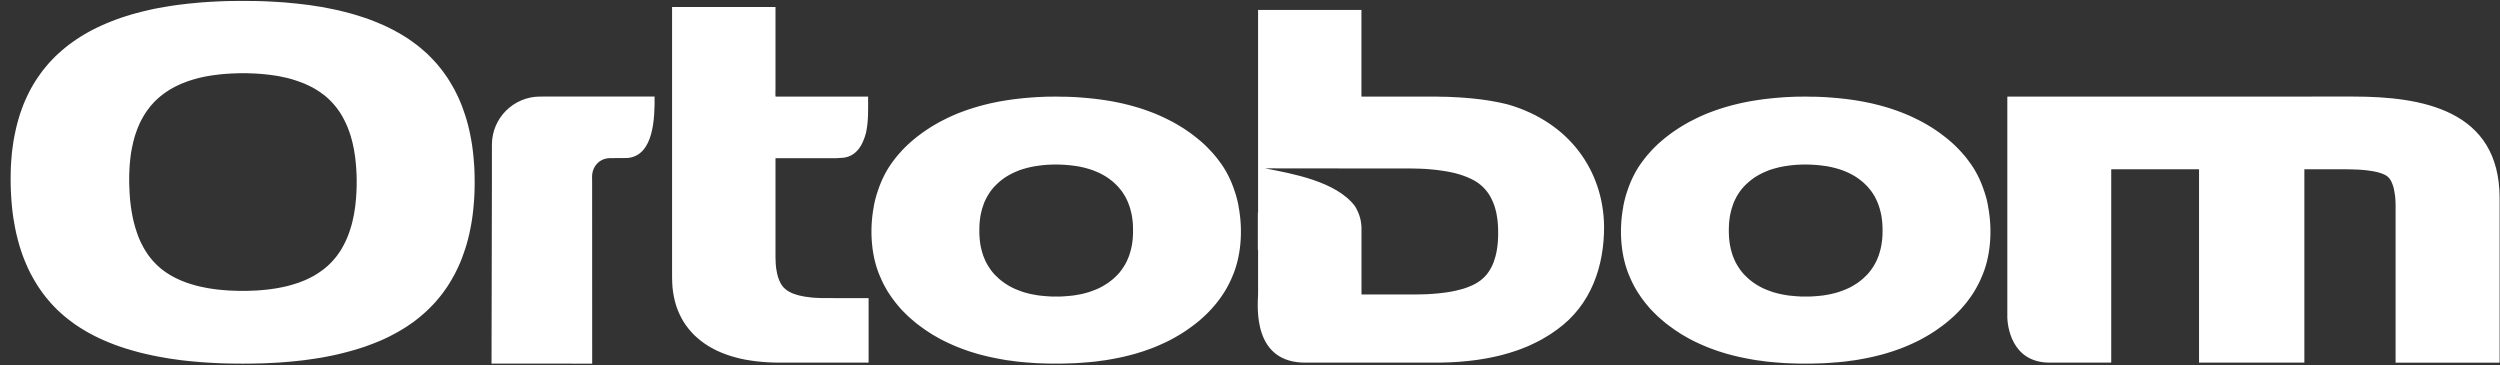 <svg xmlns="http://www.w3.org/2000/svg" width="219" height="32" viewBox="0 0 219 32" fill="none">
<rect x="0" y="0" width="219" height="32" fill="#333333" stroke="none"/>
<path fill-rule="evenodd" clip-rule="evenodd" d="M47.512 8.459V8.463C47.448 8.462 47.378 8.459 47.314 8.459C44.984 8.459 43.094 10.346 43.091 12.674V15.872L43.058 31.852L51.875 31.855L51.87 15.98L51.865 15.523C51.853 14.601 52.495 13.858 53.455 13.852C54.671 13.844 54.904 13.842 54.949 13.842H54.95C57.291 13.652 57.356 10.301 57.342 8.459C54.055 8.46 50.798 8.459 47.512 8.459ZM158.154 8.462H158.086L157.758 8.467L157.312 8.471L156.869 8.49L156.437 8.509L156.006 8.54L155.585 8.574L155.168 8.614L154.756 8.66L154.349 8.709L154.318 8.716L153.945 8.769L153.545 8.832L153.158 8.9L153.137 8.904L152.771 8.977L152.393 9.058L152.018 9.149L151.645 9.243L151.284 9.345L150.927 9.451L150.573 9.565L150.224 9.685L149.884 9.81L149.545 9.94L149.216 10.079L148.887 10.226L148.569 10.379L148.254 10.539L147.944 10.698L147.644 10.868L147.341 11.046L147.053 11.225L146.768 11.416L146.482 11.611L146.208 11.814L145.943 12.018L145.687 12.227L145.436 12.441L145.195 12.657L144.966 12.879L144.742 13.107L144.527 13.345L144.321 13.576L144.121 13.819L143.934 14.066C143.327 14.847 142.879 15.747 142.561 16.698L142.541 16.766L142.444 17.055L142.421 17.142C142.417 17.152 142.417 17.16 142.413 17.167L142.363 17.348L142.287 17.652L142.254 17.811C142.252 17.822 142.248 17.838 142.244 17.85L142.222 17.953L142.204 18.047V18.074C141.784 20.278 142.015 22.588 142.774 24.271C142.774 24.271 142.777 24.273 142.777 24.275L142.847 24.441L142.974 24.716L143.109 24.986L143.258 25.255L143.411 25.517L143.58 25.775L143.59 25.787L143.75 26.03L143.921 26.263L143.931 26.275L143.943 26.292L144.132 26.538L144.329 26.776L144.531 27.014L144.746 27.242L144.972 27.47L145.2 27.692L145.439 27.906L145.687 28.12L145.937 28.329L146.205 28.53L146.478 28.73L146.753 28.925L147.039 29.113L147.329 29.3L147.622 29.468L147.923 29.642L148.229 29.803L148.542 29.958L148.859 30.106L149.186 30.251L149.515 30.39L149.85 30.521L150.192 30.645L150.537 30.767L150.89 30.877L151.245 30.985L151.606 31.084L151.976 31.177L152.348 31.266L152.731 31.345L153.114 31.421L153.503 31.493L153.901 31.559L154.302 31.61L154.705 31.667L155.121 31.709L155.535 31.746L155.959 31.778L156.388 31.81L156.819 31.828L157.262 31.841L157.708 31.852H158.603L159.049 31.841L159.493 31.828L159.926 31.81L159.963 31.807L160.355 31.781L160.773 31.746L160.826 31.745L161.24 31.709L161.656 31.667L162.061 31.61L162.462 31.559L162.86 31.493L163.247 31.421L163.632 31.347L164.015 31.266L164.386 31.177L164.756 31.084L165.119 30.985L165.471 30.877L165.824 30.767L166.171 30.645L166.512 30.521L166.847 30.39L167.179 30.251L167.502 30.106L167.82 29.959L168.133 29.803L168.439 29.639L168.74 29.468L169.034 29.296L169.324 29.113L169.608 28.925L169.884 28.729L170.158 28.53L170.424 28.329L170.676 28.12L170.925 27.906L171.163 27.692L171.393 27.47L171.617 27.242L171.832 27.014L172.009 26.805L172.032 26.776L172.04 26.772L172.242 26.529L172.429 26.283L172.612 26.035L172.783 25.784L172.95 25.523L173.102 25.261L173.251 24.992L173.386 24.724L173.514 24.447L173.583 24.282C173.585 24.279 173.587 24.275 173.587 24.275C174.344 22.596 174.578 20.284 174.155 18.08V18.049L174.137 17.953L174.112 17.834L174.076 17.654L174.001 17.348L173.954 17.191C173.948 17.168 173.942 17.147 173.936 17.128L173.916 17.055L173.822 16.764L173.802 16.707C173.488 15.754 173.036 14.85 172.429 14.072L172.242 13.821L172.042 13.581L171.836 13.348L171.621 13.114L171.397 12.885L171.166 12.66L170.925 12.443L170.675 12.23L170.419 12.023L170.153 11.819L169.88 11.613L169.595 11.417L169.309 11.226L169.022 11.049L168.718 10.869L168.417 10.699L168.11 10.539L167.793 10.382L167.475 10.229L167.146 10.082L166.818 9.944L166.477 9.811L166.139 9.687L165.897 9.603L165.798 9.566H165.791L165.446 9.454L165.088 9.349L164.728 9.247L164.353 9.152H164.345L163.979 9.06L163.968 9.058L163.604 8.981L163.222 8.905L162.834 8.836L162.434 8.771L162.04 8.715L161.632 8.664L161.222 8.618L160.809 8.579L160.388 8.544L159.96 8.513L159.926 8.511L159.529 8.492L159.493 8.49L159.092 8.476H159.048L158.602 8.471L158.154 8.462ZM158.179 14.411L158.564 14.42L158.961 14.44L159.347 14.472L159.718 14.517L160.073 14.567L160.42 14.637L160.747 14.716L161.069 14.808L161.359 14.902L161.395 14.916L161.663 15.022L161.946 15.147L162.215 15.284L162.473 15.43L162.72 15.592L162.95 15.761L163.181 15.944L163.385 16.136L163.587 16.337L163.763 16.545L163.934 16.761L164.088 16.989L164.23 17.224L164.356 17.471L164.473 17.729L164.571 17.996L164.662 18.275L164.739 18.567L164.804 18.864L164.851 19.178L164.888 19.504L164.907 19.842L164.912 20.186L164.907 20.538L164.888 20.874L164.851 21.202L164.804 21.511L164.739 21.812L164.66 22.1L164.572 22.383L164.467 22.647L164.353 22.909L164.221 23.154L164.08 23.389L163.922 23.617L163.756 23.84L163.575 24.046L163.37 24.247L163.165 24.438L162.936 24.621L162.707 24.794L162.456 24.951L162.2 25.102L161.929 25.243L161.647 25.366L161.353 25.479L161.052 25.586L160.734 25.676L160.403 25.757L160.061 25.823L159.706 25.882L159.332 25.921L158.955 25.953L158.564 25.976L158.156 25.979L157.773 25.976L157.402 25.953L157.023 25.921L156.652 25.882L156.294 25.823L155.953 25.757L155.622 25.676L155.303 25.587L155.006 25.479L154.708 25.366L154.425 25.243L154.157 25.105L153.901 24.955L153.652 24.794L153.419 24.624L153.192 24.44L152.986 24.246L152.782 24.046L152.601 23.84L152.432 23.617L152.277 23.388L152.136 23.154L152.003 22.907L151.888 22.647L151.783 22.383L151.696 22.1L151.619 21.815L151.553 21.513L151.505 21.202L151.469 20.874L151.451 20.538L151.445 20.189L151.451 19.842L151.469 19.504L151.505 19.178L151.553 18.864L151.619 18.567L151.694 18.275L151.786 17.996L151.882 17.727L152.001 17.471L152.126 17.224L152.27 16.989L152.422 16.758L152.593 16.541L152.77 16.337L152.971 16.136L153.177 15.947L153.405 15.762L153.635 15.591L153.882 15.431L154.141 15.284L154.412 15.146L154.695 15.022L154.981 14.904L155.288 14.805L155.61 14.715L155.938 14.634L156.285 14.567L156.64 14.514L157.009 14.467L157.396 14.435L157.791 14.417L158.179 14.411ZM92.497 8.462H92.431L92.102 8.467L91.654 8.471L91.211 8.49L90.78 8.509L90.351 8.54L89.928 8.574L89.513 8.614L89.099 8.66L88.689 8.709L88.663 8.716L88.288 8.769L87.89 8.832L87.502 8.9L87.481 8.904L87.116 8.977L86.736 9.058L86.36 9.149L85.99 9.243L85.629 9.345L85.27 9.451L84.917 9.565L84.567 9.685L84.229 9.81L83.888 9.94L83.56 10.079L83.23 10.226L82.913 10.379L82.596 10.539L82.287 10.698L81.987 10.868L81.683 11.046L81.397 11.225L81.112 11.416L80.826 11.611L80.552 11.814L80.285 12.018L80.03 12.227L79.78 12.441L79.54 12.657L79.308 12.879L79.083 13.107L78.87 13.345L78.662 13.576L78.464 13.819L78.275 14.066C77.671 14.847 77.221 15.747 76.905 16.698L76.884 16.766L76.788 17.055L76.764 17.142C76.761 17.152 76.761 17.16 76.758 17.167L76.705 17.348L76.63 17.652L76.598 17.811C76.593 17.822 76.591 17.838 76.586 17.85L76.567 17.953L76.547 18.047V18.074C76.126 20.278 76.358 22.588 77.115 24.271C77.118 24.271 77.121 24.273 77.121 24.275L77.189 24.441L77.317 24.716L77.451 24.986L77.602 25.255L77.752 25.517L77.92 25.775L77.931 25.787L78.092 26.03L78.263 26.263L78.274 26.275L78.287 26.292L78.473 26.538L78.67 26.776L78.873 27.014L79.086 27.242L79.313 27.47L79.541 27.692L79.78 27.906L80.03 28.12L80.279 28.329L80.545 28.53L80.82 28.73L81.096 28.925L81.38 29.113L81.67 29.3L81.965 29.468L82.265 29.642L82.572 29.803L82.884 29.958L83.201 30.106L83.527 30.251L83.858 30.39L84.193 30.521L84.532 30.645L84.879 30.767L85.233 30.877L85.589 30.985L85.949 31.084L86.317 31.177L86.689 31.266L87.074 31.345L87.456 31.421L87.846 31.493L88.243 31.559L88.644 31.61L89.05 31.667L89.463 31.709L89.879 31.746L90.303 31.778L90.729 31.81L91.159 31.828L91.607 31.841L92.05 31.852H92.946L93.391 31.841L93.836 31.828L94.269 31.81L94.304 31.807L94.697 31.781L95.116 31.746L95.167 31.745L95.583 31.709L95.998 31.667L96.402 31.61L96.803 31.559L97.201 31.493L97.588 31.421L97.973 31.347L98.358 31.266L98.727 31.177L99.097 31.084L99.46 30.985L99.814 30.877L100.167 30.767L100.512 30.645L100.855 30.521L101.191 30.39L101.52 30.251L101.843 30.106L102.16 29.959L102.474 29.803L102.782 29.639L103.081 29.468L103.375 29.296L103.667 29.113L103.95 28.925L104.227 28.729L104.499 28.53L104.765 28.329L105.019 28.12L105.267 27.906L105.503 27.692L105.734 27.47L105.957 27.242L106.173 27.014L106.35 26.805L106.375 26.776L106.382 26.772L106.583 26.529L106.771 26.283L106.954 26.035L107.122 25.784L107.292 25.523L107.444 25.261L107.593 24.992L107.728 24.724L107.856 24.447L107.925 24.282C107.928 24.279 107.929 24.275 107.929 24.275C108.686 22.596 108.919 20.284 108.497 18.08V18.049L108.479 17.953L108.453 17.834L108.416 17.654L108.339 17.348L108.296 17.191C108.289 17.168 108.282 17.147 108.277 17.128L108.258 17.055L108.162 16.764L108.144 16.707C107.829 15.754 107.378 14.85 106.771 14.072L106.583 13.821L106.383 13.581L106.179 13.348L105.959 13.114L105.737 12.885L105.507 12.66L105.267 12.443L105.016 12.23L104.761 12.023L104.497 11.819L104.222 11.613L103.935 11.417L103.651 11.226L103.362 11.049L103.06 10.869L102.759 10.699L102.45 10.539L102.135 10.382L101.816 10.229L101.485 10.082L101.16 9.944L100.818 9.811L100.48 9.687L100.237 9.603L100.137 9.566H100.131L99.788 9.454L99.427 9.349L99.07 9.247L98.695 9.152H98.685L98.322 9.06L98.308 9.058L97.943 8.981L97.565 8.905L97.174 8.836L96.774 8.771L96.379 8.715L95.972 8.664L95.564 8.618L95.152 8.579L94.728 8.544L94.3 8.513L94.269 8.511H94.266L93.872 8.492L93.833 8.49L93.433 8.476H93.388L92.941 8.471L92.497 8.462ZM92.523 14.411L92.909 14.42L93.304 14.44L93.692 14.472L94.06 14.517L94.415 14.567L94.761 14.637L95.092 14.716L95.413 14.808L95.7 14.902L95.738 14.916L96.005 15.022L96.291 15.147L96.558 15.284L96.817 15.43L97.065 15.592L97.294 15.761L97.523 15.944L97.728 16.136L97.928 16.337L98.107 16.545L98.277 16.761L98.428 16.989L98.571 17.224L98.698 17.471L98.817 17.729L98.914 17.996L99.007 18.275L99.082 18.567L99.148 18.864L99.195 19.178L99.232 19.504L99.249 19.842L99.255 20.186L99.249 20.538L99.232 20.874L99.195 21.202L99.148 21.511L99.082 21.812L99.004 22.1L98.917 22.383L98.81 22.647L98.698 22.909L98.565 23.154L98.422 23.389L98.267 23.617L98.1 23.84L97.919 24.046L97.715 24.247L97.508 24.438L97.279 24.621L97.049 24.794L96.798 24.951L96.543 25.102L96.272 25.243L95.991 25.366L95.697 25.479L95.395 25.586L95.078 25.676L94.746 25.757L94.404 25.823L94.046 25.882L93.677 25.921L93.298 25.953L92.907 25.976L92.499 25.979L92.114 25.976L91.745 25.953L91.366 25.921L90.995 25.882L90.639 25.823L90.296 25.757L89.965 25.676L89.647 25.587L89.347 25.479L89.052 25.366L88.77 25.243L88.5 25.105L88.244 24.955L87.996 24.794L87.764 24.624L87.535 24.44L87.331 24.246L87.124 24.046L86.944 23.84L86.775 23.617L86.62 23.388L86.479 23.154L86.346 22.907L86.233 22.647L86.126 22.383L86.039 22.1L85.961 21.815L85.896 21.513L85.85 21.202L85.814 20.874L85.794 20.538L85.79 20.189L85.794 19.842L85.814 19.504L85.85 19.178L85.896 18.864L85.961 18.567L86.036 18.275L86.13 17.996L86.225 17.727L86.344 17.471L86.472 17.224L86.615 16.989L86.766 16.758L86.936 16.541L87.115 16.337L87.316 16.136L87.52 15.947L87.748 15.762L87.978 15.591L88.226 15.431L88.484 15.284L88.752 15.146L89.035 15.022L89.326 14.904L89.63 14.805L89.951 14.715L90.282 14.634L90.629 14.567L90.983 14.514L91.352 14.467L91.739 14.435L92.135 14.417L92.523 14.411ZM119.262 0.87L110.208 0.871V18.721L110.196 18.62L110.187 18.543V21.968L110.196 21.891L110.208 21.8V25.757C110.166 26.869 109.712 31.847 114.455 31.766H125.754L126.178 31.763L126.6 31.752L127.016 31.739L127.423 31.717L127.829 31.693L128.228 31.657L128.623 31.619L129.012 31.574L129.394 31.525L129.768 31.467L130.144 31.405L130.51 31.337L130.866 31.262L131.223 31.183L131.574 31.096L132.255 30.904L132.588 30.796L132.918 30.687L133.24 30.569L133.555 30.445L133.868 30.318L134.167 30.18L134.469 30.036L134.761 29.889L135.049 29.738L135.328 29.571L135.606 29.406L135.875 29.236L136.138 29.053L136.401 28.87C139.407 26.703 140.537 23.275 140.517 19.807C140.447 15.023 137.558 10.746 132.118 9.157L131.75 9.069L131.366 8.984L130.97 8.906L130.565 8.832L130.144 8.767L129.716 8.708L129.265 8.655L128.808 8.608L128.339 8.569L127.855 8.533L127.354 8.509L126.848 8.483L126.321 8.475L125.79 8.462L125.239 8.46H119.262V0.87ZM110.836 14.748L118.605 14.756H123.319L123.877 14.763L124.415 14.778L124.93 14.802L125.424 14.843L125.891 14.892L126.341 14.955L126.765 15.022L127.161 15.1L127.544 15.19L127.899 15.29L128.228 15.403L128.538 15.523L128.826 15.651L129.094 15.786L129.334 15.929L129.549 16.076L129.748 16.238L129.938 16.412L130.112 16.599L130.274 16.797L130.426 17.012L130.563 17.239L130.687 17.486L130.802 17.74L130.907 18.017L130.993 18.308L131.072 18.612L131.129 18.936L131.182 19.279L131.213 19.637L131.233 20.015L131.239 20.405L131.233 20.785L131.213 21.154L131.182 21.499L131.134 21.83L131.08 22.143L131.007 22.442L130.924 22.719L130.836 22.986L130.731 23.233L130.617 23.462L130.49 23.681L130.36 23.879L130.213 24.068L130.055 24.242L129.891 24.399L129.709 24.552L129.514 24.69L129.298 24.823L129.059 24.951L128.797 25.066L128.513 25.183L128.209 25.285L127.876 25.377L127.528 25.462L127.153 25.541L126.752 25.608L126.335 25.661L125.895 25.709L125.431 25.747L124.947 25.775L124.443 25.787L123.908 25.796H119.266V20.235C119.297 19.363 119.082 18.715 118.704 18.073C117.075 15.883 113.159 15.202 110.836 14.751V14.748ZM175.842 8.462V27.854C175.865 28.416 176.125 31.718 179.485 31.766H184.944V14.829H192.636V31.766H201.862V14.829H205.528L205.891 14.835L206.236 14.847L206.564 14.856L206.868 14.877L207.164 14.902L207.433 14.934L207.691 14.97L207.932 15.009L208.146 15.055L208.348 15.104L208.527 15.159L208.684 15.214L208.825 15.274L208.947 15.329L209.043 15.391L209.128 15.448L209.196 15.511L209.273 15.586L209.339 15.671L209.403 15.762L209.469 15.878L209.524 16.002L209.583 16.144L209.635 16.299L209.687 16.467L209.725 16.659L209.761 16.86L209.796 17.076L209.825 17.309L209.84 17.554L209.852 17.811L209.854 18.092V31.767H218.966V17.333C218.95 9.611 212.153 8.462 206.158 8.459L175.842 8.462ZM0.93 15.645L0.938 15.164L0.948 14.694L0.975 14.225L1.011 13.764L1.05 13.315L1.11 12.87L1.171 12.428L1.248 11.996L1.333 11.575L1.426 11.156L1.531 10.747L1.645 10.343L1.767 9.948L1.904 9.562L2.045 9.18L2.201 8.807L2.367 8.443L2.541 8.083L2.727 7.733L2.925 7.39L3.129 7.056L3.346 6.733L3.575 6.409L3.81 6.097L4.058 5.796L4.312 5.498L4.581 5.214L4.857 4.929L5.146 4.66L5.443 4.399L5.748 4.144L6.062 3.898L6.387 3.664L6.72 3.432L7.069 3.206L7.421 2.992L7.785 2.785L8.162 2.585L8.544 2.397L8.937 2.213L9.343 2.038L9.758 1.869L10.178 1.709L10.608 1.555L11.051 1.409L11.5 1.272L11.963 1.145L12.438 1.019L12.919 0.907L13.402 0.797L13.901 0.698L14.412 0.61L14.932 0.523L15.459 0.446L15.997 0.379L16.545 0.314L17.101 0.262L17.666 0.209L18.242 0.17L18.829 0.138L19.42 0.11L20.031 0.091L20.642 0.085L21.265 0.081L21.898 0.085L22.518 0.091L23.128 0.11L23.724 0.138L24.318 0.172L24.898 0.209L25.464 0.262L26.026 0.317L26.578 0.381L27.119 0.448L27.649 0.53L28.17 0.61L28.681 0.708L29.181 0.808L29.672 0.912L30.153 1.032L30.625 1.154L31.086 1.286L31.535 1.425L31.983 1.57L32.415 1.724L32.836 1.887L33.248 2.059L33.651 2.232L34.042 2.417L34.429 2.613L34.798 2.814L35.16 3.021L35.515 3.238L35.857 3.463L36.186 3.697L36.511 3.938L36.823 4.188L37.124 4.448L37.421 4.709L37.704 4.99L37.976 5.274L38.243 5.564L38.494 5.869L38.74 6.175L38.971 6.494L39.199 6.82L39.409 7.155L39.61 7.497L39.807 7.842L39.987 8.2L40.165 8.569L40.328 8.94L40.477 9.322L40.618 9.712L40.753 10.106L40.88 10.513L40.992 10.926L41.094 11.342L41.186 11.772L41.27 12.209L41.344 12.645L41.407 13.095L41.459 13.552L41.501 14.018L41.538 14.489L41.562 14.967L41.575 15.454L41.58 15.948L41.575 16.444L41.562 16.929L41.538 17.41L41.501 17.885L41.459 18.344L41.407 18.804L41.344 19.258L41.27 19.697L41.186 20.129L41.094 20.556L40.992 20.978L40.88 21.39L40.753 21.794L40.618 22.19L40.477 22.581L40.328 22.963L40.165 23.335L39.987 23.702L39.807 24.061L39.61 24.409L39.409 24.753L39.199 25.089L38.971 25.413L38.74 25.733L38.494 26.042L38.243 26.343L37.98 26.639L37.702 26.922L37.421 27.198L37.124 27.47L36.823 27.728L36.511 27.977L36.194 28.223L35.857 28.452L35.515 28.682L35.162 28.898L34.798 29.11L34.429 29.308L34.047 29.507L33.651 29.696L33.249 29.873L32.836 30.041L32.413 30.201L31.985 30.36L31.535 30.506L31.087 30.645L30.623 30.775L30.153 30.898L29.672 31.018L29.181 31.129L28.681 31.228L28.172 31.325L27.649 31.408L27.119 31.485L26.578 31.56L26.028 31.619L25.464 31.676L24.898 31.724L24.318 31.766L23.724 31.796L23.128 31.826L22.518 31.841L21.898 31.852L21.265 31.855L20.632 31.852L20.007 31.841L19.391 31.826L18.785 31.796L18.192 31.763L17.604 31.724L17.029 31.673L16.467 31.619L15.914 31.559L15.371 31.484L14.833 31.407L14.313 31.318L13.794 31.224L13.294 31.123L12.799 31.012L12.316 30.898L11.843 30.771L11.377 30.637L10.924 30.501L10.479 30.352L10.046 30.198L9.622 30.03L9.208 29.859L8.811 29.682L8.416 29.494L8.03 29.296L7.659 29.095L7.297 28.88L6.949 28.664L6.604 28.436L6.275 28.195L5.954 27.953L5.644 27.701L5.344 27.438L5.052 27.172L4.772 26.889L4.5 26.602L4.241 26.301L3.987 25.995L3.745 25.679L3.517 25.357L3.292 25.024L3.083 24.681L2.882 24.334L2.689 23.978L2.505 23.612L2.336 23.236L2.174 22.857L2.018 22.462L1.88 22.067L1.747 21.66L1.626 21.242L1.516 20.82L1.411 20.39L1.321 19.952L1.24 19.504L1.164 19.05L1.102 18.588L1.05 18.119L1.008 17.642L0.975 17.148L0.948 16.659L0.936 16.157L0.93 15.645ZM21.265 6.415H20.944L20.632 6.426L20.322 6.436L20.015 6.455L19.716 6.476L19.42 6.5L19.138 6.532L18.858 6.567L18.582 6.604L18.312 6.647L18.047 6.693L17.783 6.747L17.531 6.803L17.278 6.868L17.041 6.932L16.802 7.003L16.574 7.077L16.35 7.155L16.128 7.243L15.911 7.326L15.703 7.419L15.5 7.515L15.299 7.612L15.109 7.719L14.918 7.826L14.733 7.942L14.556 8.059L14.389 8.179L14.215 8.304L14.056 8.432L13.895 8.569L13.745 8.705L13.599 8.846L13.455 8.994L13.319 9.145L13.183 9.298L13.06 9.463L12.934 9.625L12.812 9.794L12.697 9.97L12.586 10.149L12.483 10.333L12.378 10.523L12.279 10.717L12.188 10.917L12.101 11.12L12.017 11.329L11.942 11.545L11.864 11.764L11.793 11.987L11.732 12.221L11.667 12.456L11.618 12.695L11.561 12.939L11.515 13.193L11.474 13.444L11.437 13.711L11.406 13.976L11.38 14.249L11.356 14.527L11.341 14.808L11.328 15.096L11.317 15.389V16.013L11.328 16.33L11.341 16.649L11.356 16.956L11.377 17.257L11.401 17.55L11.434 17.846L11.47 18.127L11.511 18.405L11.557 18.675L11.607 18.938L11.66 19.201L11.72 19.455L11.786 19.701L11.852 19.94L11.928 20.177L12.004 20.405L12.083 20.628L12.168 20.851L12.258 21.058L12.354 21.264L12.457 21.463L12.557 21.659L12.666 21.847L12.778 22.027L12.893 22.206L13.014 22.378L13.139 22.544L13.269 22.704L13.401 22.859L13.54 23.006L13.682 23.152L13.826 23.292L13.981 23.43L14.136 23.563L14.302 23.687L14.469 23.81L14.643 23.927L14.822 24.041L15.01 24.152L15.201 24.258L15.398 24.36L15.602 24.454L15.809 24.553L16.024 24.639L16.245 24.725L16.473 24.804L16.709 24.88L16.945 24.95L17.19 25.021L17.443 25.084L17.702 25.141L17.963 25.192L18.237 25.246L18.51 25.288L18.792 25.33L19.078 25.366L19.372 25.393L19.676 25.42L19.979 25.445L20.295 25.458L20.609 25.471L20.936 25.48L21.265 25.483L21.596 25.48L21.911 25.471L22.224 25.458L22.535 25.445L22.84 25.42L23.136 25.393L23.425 25.366L23.71 25.33L23.99 25.288L24.264 25.247L24.535 25.195L24.793 25.144L25.048 25.087L25.301 25.024L25.543 24.956L25.784 24.883L26.016 24.81L26.244 24.732L26.467 24.645L26.683 24.558L26.891 24.465L27.096 24.367L27.491 24.165L27.674 24.05L27.857 23.936L28.033 23.816L28.203 23.695L28.373 23.57L28.532 23.437L28.689 23.305L28.837 23.165L28.981 23.023L29.126 22.872L29.392 22.563L29.522 22.399L29.639 22.23L29.763 22.055L29.876 21.878L29.985 21.691L30.087 21.505L30.189 21.31L30.282 21.112L30.379 20.904L30.466 20.694L30.547 20.479L30.625 20.255L30.7 20.03L30.771 19.796L30.838 19.556L30.895 19.313L30.948 19.064L31.003 18.812L31.045 18.55L31.087 18.282L31.125 18.011L31.153 17.732L31.181 17.451L31.203 17.16L31.221 16.863L31.235 16.564L31.244 16.256L31.245 15.947L31.244 15.633L31.235 15.326L31.221 15.027L31.203 14.73L31.181 14.44L31.153 14.159L31.125 13.877L31.087 13.603L31.045 13.339L31.003 13.074L30.948 12.819L30.895 12.57L30.838 12.329L30.769 12.086L30.703 11.853L30.625 11.623L30.547 11.401L30.466 11.188L30.379 10.976L30.282 10.77L30.189 10.573L30.087 10.379L29.985 10.187L29.876 10.005L29.763 9.824L29.639 9.649L29.522 9.484L29.392 9.324L29.258 9.165L29.126 9.011L28.981 8.861L28.84 8.717L28.69 8.582L28.532 8.443L28.374 8.315L28.206 8.195L28.036 8.067L27.861 7.954L27.677 7.837L27.491 7.729L27.296 7.622L27.096 7.525L26.891 7.427L26.683 7.334L26.467 7.245L26.244 7.166L26.016 7.084L25.784 7.008L25.543 6.933L25.301 6.865L25.052 6.807L24.793 6.75L24.535 6.696L24.264 6.645L23.99 6.606L23.71 6.564L23.425 6.53L23.136 6.499L22.837 6.473L22.535 6.452L22.224 6.434L21.911 6.424L21.596 6.413L21.265 6.415ZM58.874 0.608V24.311L58.886 24.734L58.91 25.162L58.961 25.576L59.029 25.974L59.117 26.367L59.224 26.749L59.352 27.118L59.504 27.472L59.674 27.821L59.861 28.155L60.07 28.47L60.302 28.779L60.551 29.073L60.815 29.353L61.106 29.614L61.409 29.867L61.738 30.106L62.072 30.324L62.43 30.527L62.798 30.715L63.18 30.883L63.577 31.039L63.994 31.18L64.424 31.305L64.87 31.418L65.323 31.511L65.797 31.587L66.287 31.654L66.785 31.703L67.301 31.739L67.831 31.76L68.367 31.763H76.09V29.194C76.09 29.191 76.089 29.191 76.089 29.191V26.137C76.078 26.133 76.078 26.117 76.069 26.117H73.013V26.112H72.26L71.929 26.11L71.618 26.095L71.325 26.084L71.045 26.056L70.778 26.021L70.52 25.988L70.287 25.942L70.056 25.894L69.853 25.841L69.66 25.778L69.477 25.718L69.315 25.646L69.165 25.57L69.033 25.494L68.911 25.414L68.807 25.33L68.711 25.246L68.615 25.149L68.534 25.045L68.45 24.928L68.372 24.794L68.306 24.651L68.24 24.498L68.176 24.33L68.121 24.146L68.074 23.95L68.035 23.744L67.993 23.515L67.969 23.283L67.949 23.032L67.933 22.509V13.856H73.287C73.389 13.844 73.479 13.835 73.601 13.835C74.928 13.835 75.567 12.799 75.867 11.614C76.094 10.547 76.044 9.523 76.046 8.462H67.971C67.948 8.462 67.928 8.442 67.928 8.42V7.884C67.928 7.882 67.933 7.882 67.933 7.882V0.612H58.876L58.874 0.608Z" fill="white"/>
</svg>